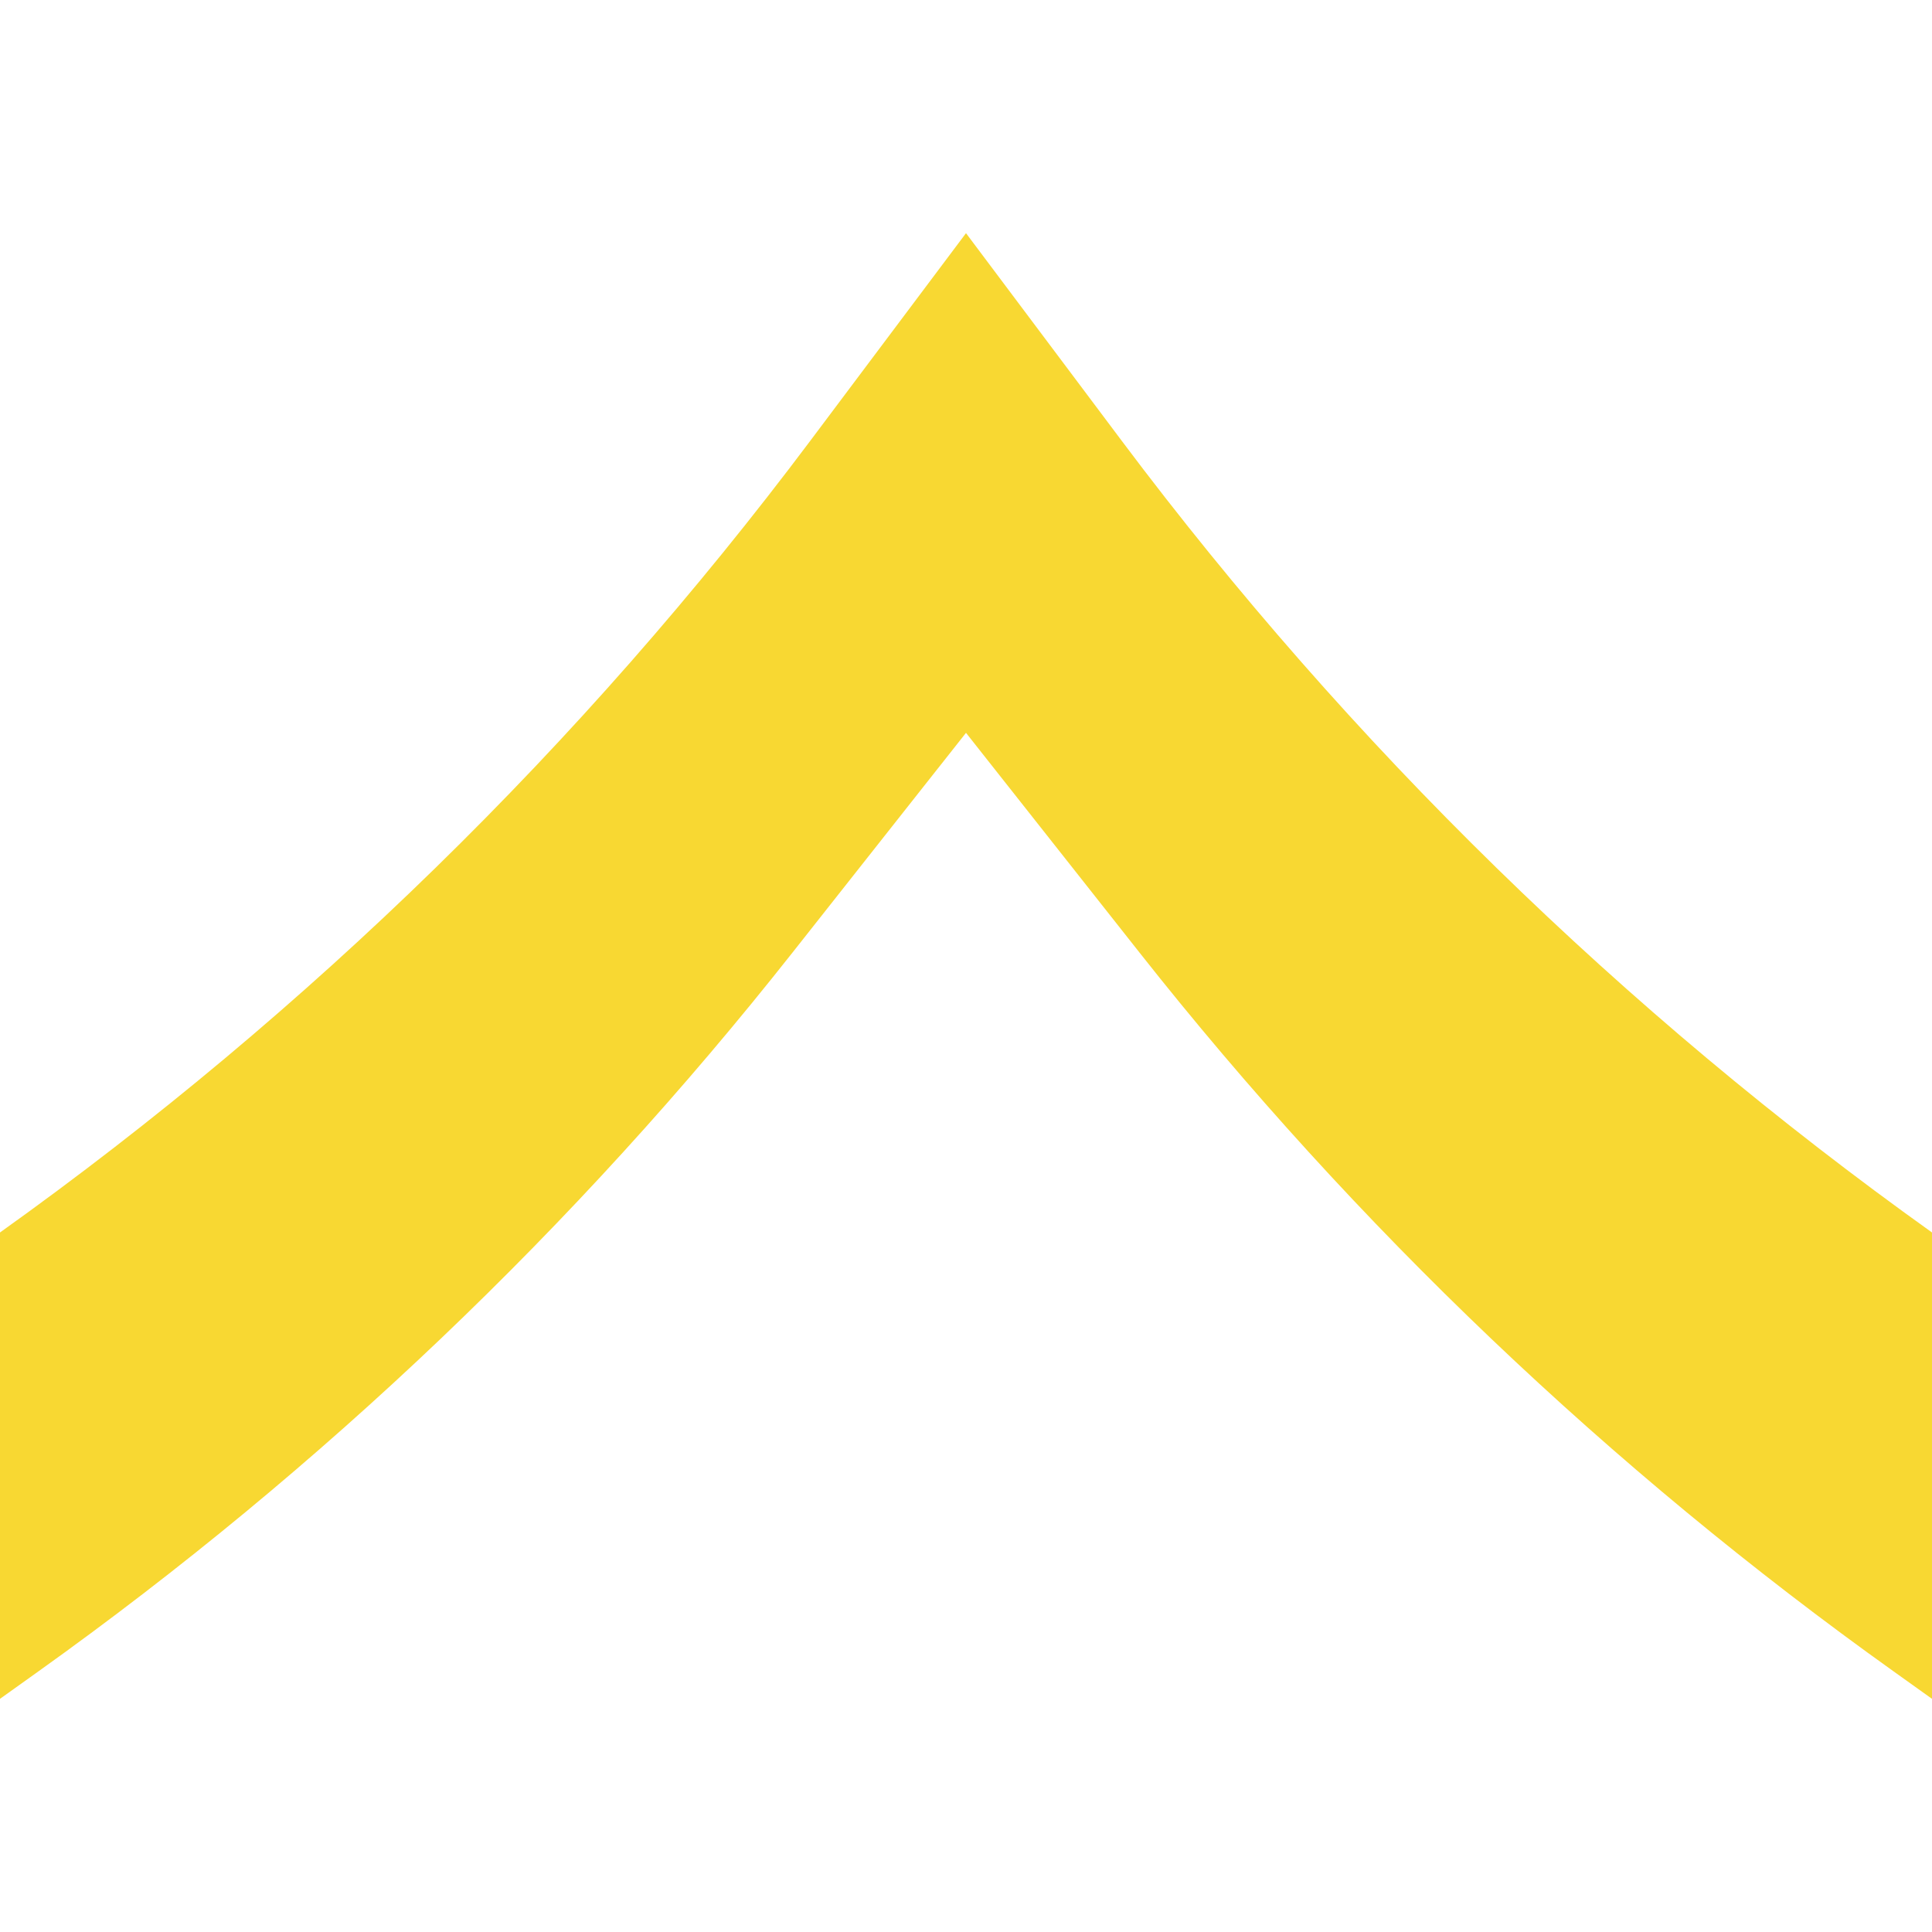 <?xml version="1.0" encoding="iso-8859-1"?>
<!-- Uploaded to: SVG Repo, www.svgrepo.com, Generator: SVG Repo Mixer Tools -->
<svg height="800px" width="800px" version="1.1" id="Layer_1" xmlns="http://www.w3.org/2000/svg" xmlns:xlink="http://www.w3.org/1999/xlink" 
	 viewBox="0 0 512 512" xml:space="preserve">
<g>
	<path style="fill:#F8D832;" d="M297.287,116.842L256,61.793l-41.287,55.049C154.315,197.358,81.902,268.111,0,326.621v123.586
		l10.116-7.23c75.264-53.76,142.557-117.892,199.874-190.499L256,194.207l46.009,58.271
		c57.309,72.607,124.601,136.739,199.874,190.499l10.116,7.23V326.621C430.098,268.111,357.676,197.358,297.287,116.842"/>
</g>
</svg>